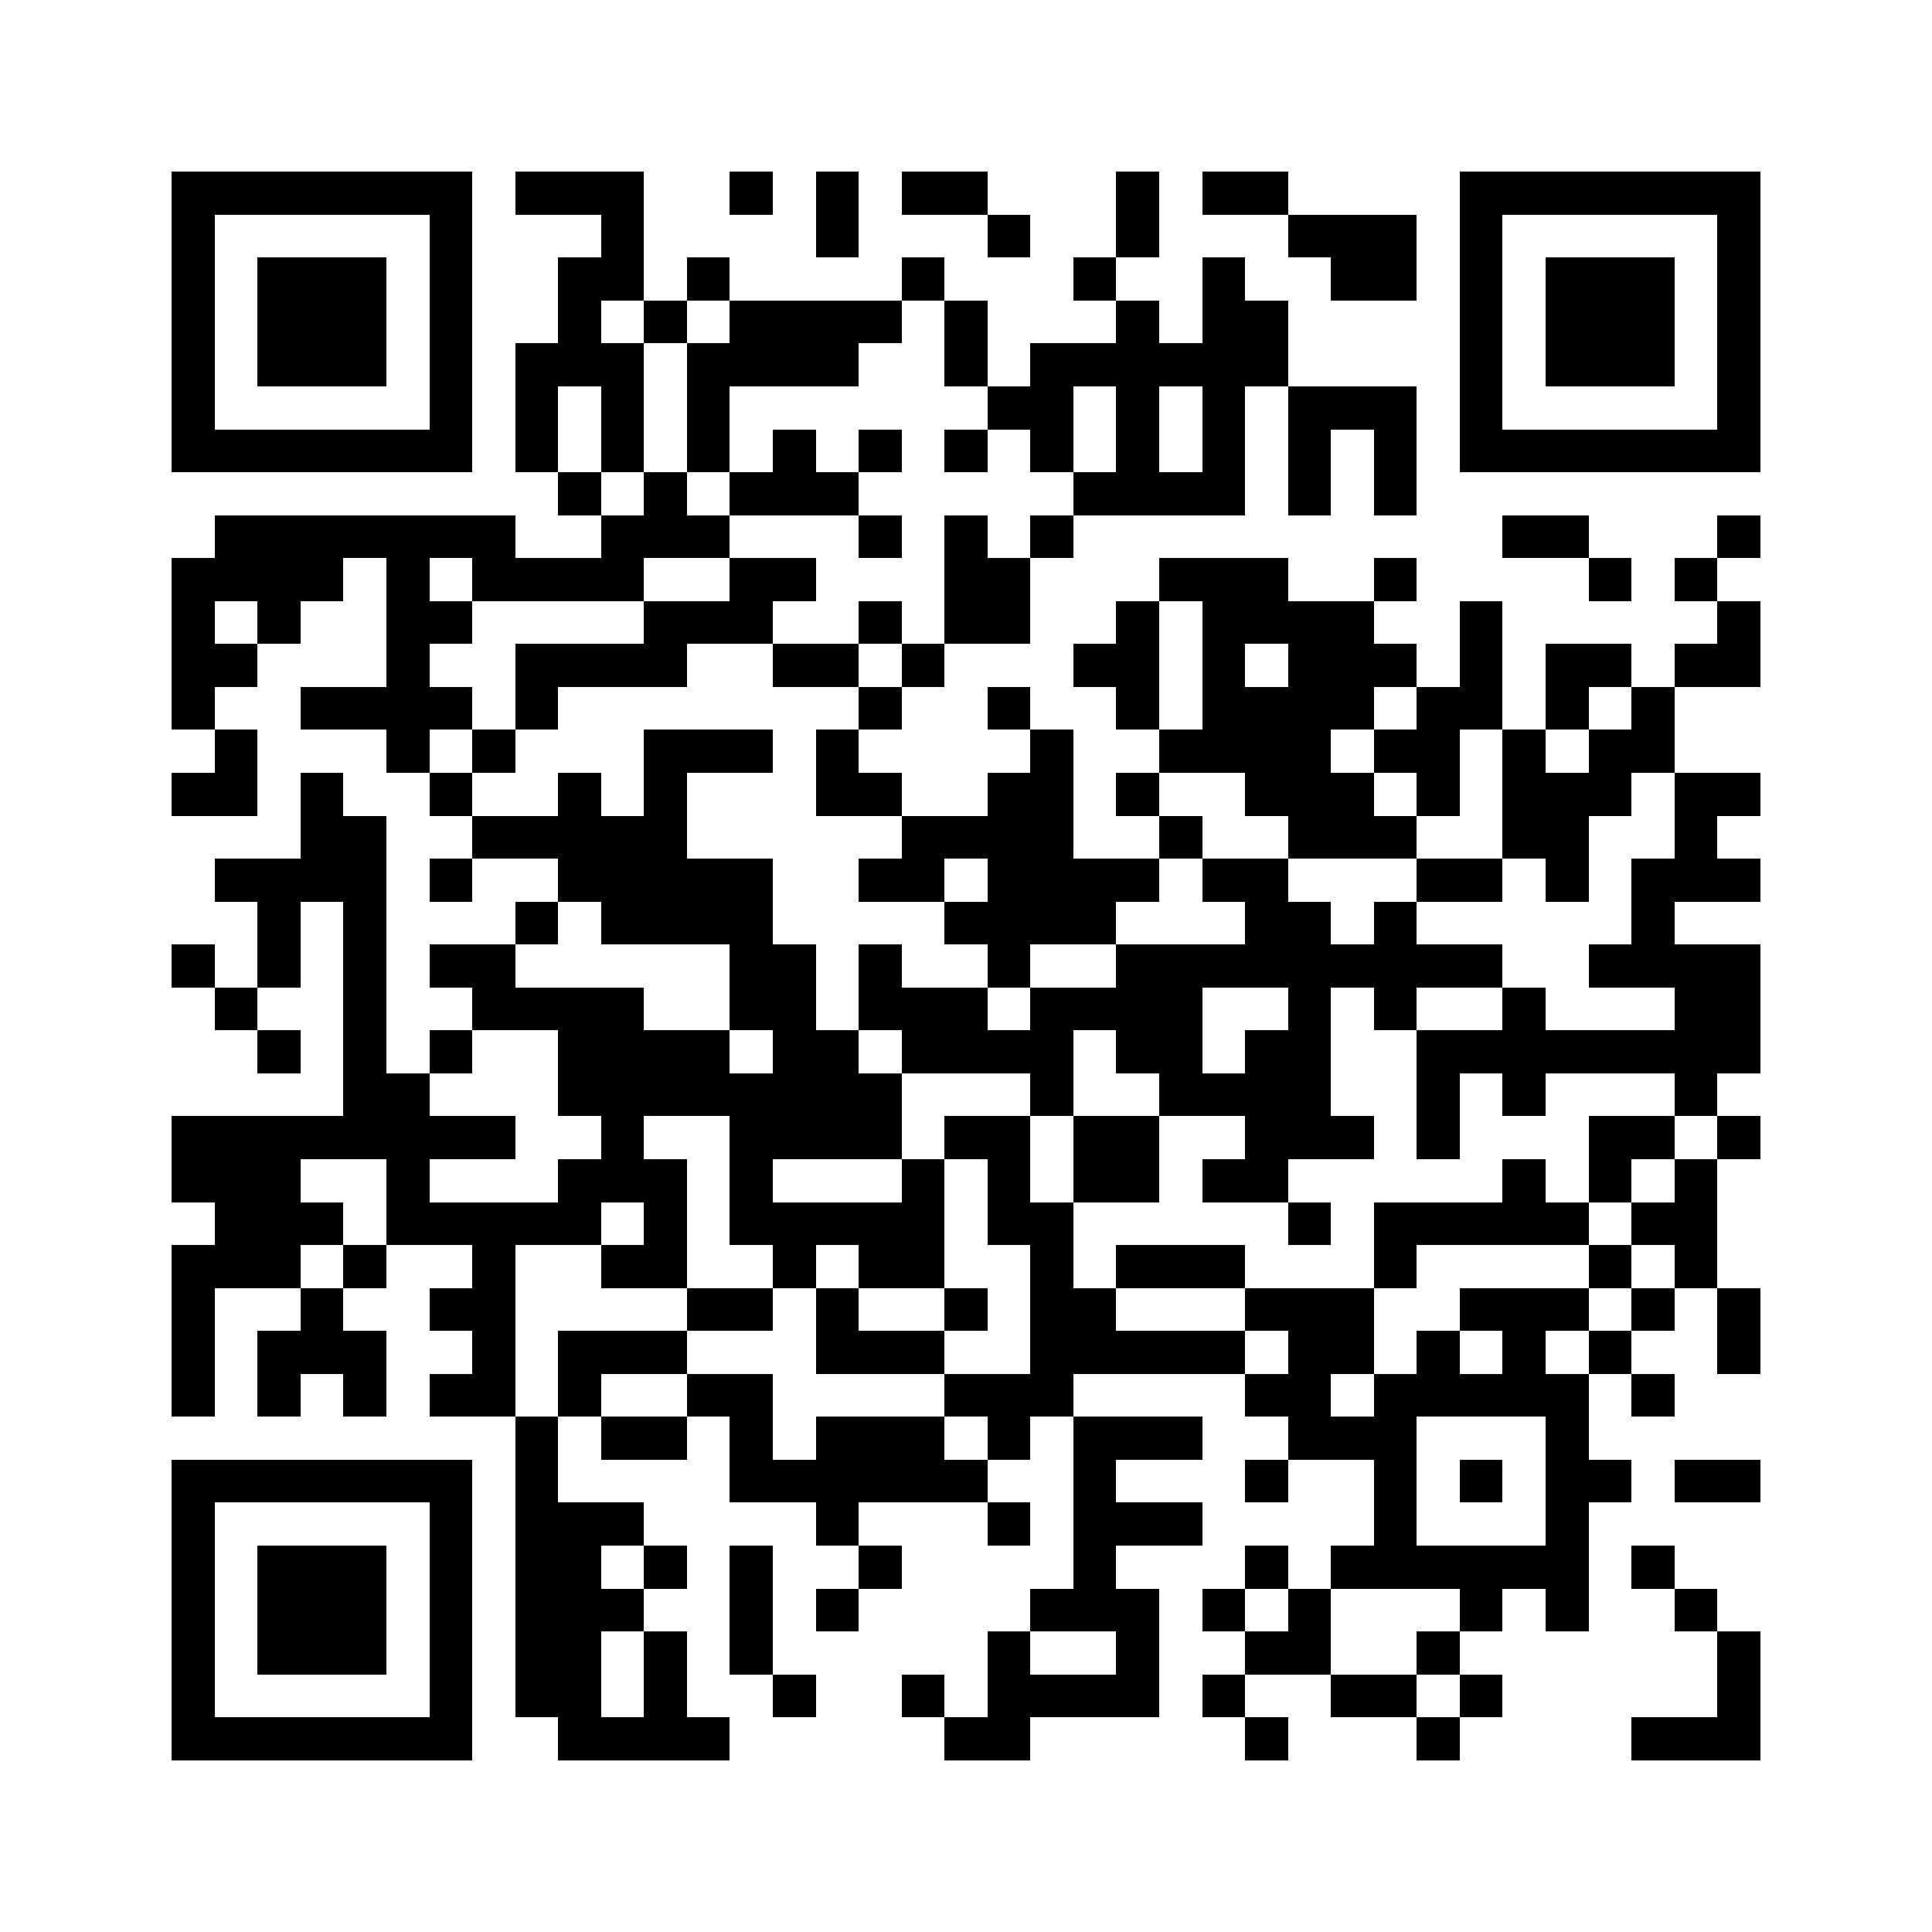 <svg xmlns="http://www.w3.org/2000/svg" viewBox="0 0 45 45" shape-rendering="crispEdges" width="900" height="900">
<rect x="0" y="0" width="45" height="45" fill="#FFF"/>
<path fill="#000" d="M4 4h7v1h-7zM12 4h3v1h-3zM17 4h1v1h-1zM19 4h1v1h-1zM21 4h2v1h-2zM26 4h1v1h-1zM28 4h2v1h-2zM34 4h7v1h-7zM4 5h1v1h-1zM10 5h1v1h-1zM14 5h1v1h-1zM19 5h1v1h-1zM23 5h1v1h-1zM26 5h1v1h-1zM30 5h3v1h-3zM34 5h1v1h-1zM40 5h1v1h-1zM4 6h1v1h-1zM6 6h3v1h-3zM10 6h1v1h-1zM13 6h2v1h-2zM16 6h1v1h-1zM21 6h1v1h-1zM25 6h1v1h-1zM28 6h1v1h-1zM31 6h2v1h-2zM34 6h1v1h-1zM36 6h3v1h-3zM40 6h1v1h-1zM4 7h1v1h-1zM6 7h3v1h-3zM10 7h1v1h-1zM13 7h1v1h-1zM15 7h1v1h-1zM17 7h4v1h-4zM22 7h1v1h-1zM26 7h1v1h-1zM28 7h2v1h-2zM34 7h1v1h-1zM36 7h3v1h-3zM40 7h1v1h-1zM4 8h1v1h-1zM6 8h3v1h-3zM10 8h1v1h-1zM12 8h3v1h-3zM16 8h4v1h-4zM22 8h1v1h-1zM24 8h6v1h-6zM34 8h1v1h-1zM36 8h3v1h-3zM40 8h1v1h-1zM4 9h1v1h-1zM10 9h1v1h-1zM12 9h1v1h-1zM14 9h1v1h-1zM16 9h1v1h-1zM23 9h2v1h-2zM26 9h1v1h-1zM28 9h1v1h-1zM30 9h3v1h-3zM34 9h1v1h-1zM40 9h1v1h-1zM4 10h7v1h-7zM12 10h1v1h-1zM14 10h1v1h-1zM16 10h1v1h-1zM18 10h1v1h-1zM20 10h1v1h-1zM22 10h1v1h-1zM24 10h1v1h-1zM26 10h1v1h-1zM28 10h1v1h-1zM30 10h1v1h-1zM32 10h1v1h-1zM34 10h7v1h-7zM13 11h1v1h-1zM15 11h1v1h-1zM17 11h3v1h-3zM25 11h4v1h-4zM30 11h1v1h-1zM32 11h1v1h-1zM5 12h7v1h-7zM14 12h3v1h-3zM20 12h1v1h-1zM22 12h1v1h-1zM24 12h1v1h-1zM35 12h2v1h-2zM40 12h1v1h-1zM4 13h4v1h-4zM9 13h1v1h-1zM11 13h4v1h-4zM17 13h2v1h-2zM22 13h2v1h-2zM27 13h3v1h-3zM32 13h1v1h-1zM37 13h1v1h-1zM39 13h1v1h-1zM4 14h1v1h-1zM6 14h1v1h-1zM9 14h2v1h-2zM15 14h3v1h-3zM20 14h1v1h-1zM22 14h2v1h-2zM26 14h1v1h-1zM28 14h4v1h-4zM34 14h1v1h-1zM40 14h1v1h-1zM4 15h2v1h-2zM9 15h1v1h-1zM12 15h4v1h-4zM18 15h2v1h-2zM21 15h1v1h-1zM25 15h2v1h-2zM28 15h1v1h-1zM30 15h3v1h-3zM34 15h1v1h-1zM36 15h2v1h-2zM39 15h2v1h-2zM4 16h1v1h-1zM7 16h4v1h-4zM12 16h1v1h-1zM20 16h1v1h-1zM23 16h1v1h-1zM26 16h1v1h-1zM28 16h4v1h-4zM33 16h2v1h-2zM36 16h1v1h-1zM38 16h1v1h-1zM5 17h1v1h-1zM9 17h1v1h-1zM11 17h1v1h-1zM15 17h3v1h-3zM19 17h1v1h-1zM24 17h1v1h-1zM27 17h4v1h-4zM32 17h2v1h-2zM35 17h1v1h-1zM37 17h2v1h-2zM4 18h2v1h-2zM7 18h1v1h-1zM10 18h1v1h-1zM13 18h1v1h-1zM15 18h1v1h-1zM19 18h2v1h-2zM23 18h2v1h-2zM26 18h1v1h-1zM29 18h3v1h-3zM33 18h1v1h-1zM35 18h3v1h-3zM39 18h2v1h-2zM7 19h2v1h-2zM11 19h5v1h-5zM21 19h4v1h-4zM27 19h1v1h-1zM30 19h3v1h-3zM35 19h2v1h-2zM39 19h1v1h-1zM5 20h4v1h-4zM10 20h1v1h-1zM13 20h5v1h-5zM20 20h2v1h-2zM23 20h4v1h-4zM28 20h2v1h-2zM33 20h2v1h-2zM36 20h1v1h-1zM38 20h3v1h-3zM6 21h1v1h-1zM8 21h1v1h-1zM12 21h1v1h-1zM14 21h4v1h-4zM22 21h4v1h-4zM29 21h2v1h-2zM32 21h1v1h-1zM38 21h1v1h-1zM4 22h1v1h-1zM6 22h1v1h-1zM8 22h1v1h-1zM10 22h2v1h-2zM17 22h2v1h-2zM20 22h1v1h-1zM23 22h1v1h-1zM26 22h9v1h-9zM37 22h4v1h-4zM5 23h1v1h-1zM8 23h1v1h-1zM11 23h4v1h-4zM17 23h2v1h-2zM20 23h3v1h-3zM24 23h4v1h-4zM30 23h1v1h-1zM32 23h1v1h-1zM35 23h1v1h-1zM39 23h2v1h-2zM6 24h1v1h-1zM8 24h1v1h-1zM10 24h1v1h-1zM13 24h4v1h-4zM18 24h2v1h-2zM21 24h4v1h-4zM26 24h2v1h-2zM29 24h2v1h-2zM33 24h8v1h-8zM8 25h2v1h-2zM13 25h8v1h-8zM24 25h1v1h-1zM27 25h4v1h-4zM33 25h1v1h-1zM35 25h1v1h-1zM39 25h1v1h-1zM4 26h8v1h-8zM14 26h1v1h-1zM17 26h4v1h-4zM22 26h2v1h-2zM25 26h2v1h-2zM29 26h3v1h-3zM33 26h1v1h-1zM37 26h2v1h-2zM40 26h1v1h-1zM4 27h3v1h-3zM9 27h1v1h-1zM13 27h3v1h-3zM17 27h1v1h-1zM21 27h1v1h-1zM23 27h1v1h-1zM25 27h2v1h-2zM28 27h2v1h-2zM35 27h1v1h-1zM37 27h1v1h-1zM39 27h1v1h-1zM5 28h3v1h-3zM9 28h5v1h-5zM15 28h1v1h-1zM17 28h5v1h-5zM23 28h2v1h-2zM30 28h1v1h-1zM32 28h5v1h-5zM38 28h2v1h-2zM4 29h3v1h-3zM8 29h1v1h-1zM11 29h1v1h-1zM14 29h2v1h-2zM18 29h1v1h-1zM20 29h2v1h-2zM24 29h1v1h-1zM26 29h3v1h-3zM32 29h1v1h-1zM37 29h1v1h-1zM39 29h1v1h-1zM4 30h1v1h-1zM7 30h1v1h-1zM10 30h2v1h-2zM16 30h2v1h-2zM19 30h1v1h-1zM22 30h1v1h-1zM24 30h2v1h-2zM29 30h3v1h-3zM34 30h3v1h-3zM38 30h1v1h-1zM40 30h1v1h-1zM4 31h1v1h-1zM6 31h3v1h-3zM11 31h1v1h-1zM13 31h3v1h-3zM19 31h3v1h-3zM24 31h5v1h-5zM30 31h2v1h-2zM33 31h1v1h-1zM35 31h1v1h-1zM37 31h1v1h-1zM40 31h1v1h-1zM4 32h1v1h-1zM6 32h1v1h-1zM8 32h1v1h-1zM10 32h2v1h-2zM13 32h1v1h-1zM16 32h2v1h-2zM22 32h3v1h-3zM29 32h2v1h-2zM32 32h5v1h-5zM38 32h1v1h-1zM12 33h1v1h-1zM14 33h2v1h-2zM17 33h1v1h-1zM19 33h3v1h-3zM23 33h1v1h-1zM25 33h3v1h-3zM30 33h3v1h-3zM36 33h1v1h-1zM4 34h7v1h-7zM12 34h1v1h-1zM17 34h6v1h-6zM25 34h1v1h-1zM29 34h1v1h-1zM32 34h1v1h-1zM34 34h1v1h-1zM36 34h2v1h-2zM39 34h2v1h-2zM4 35h1v1h-1zM10 35h1v1h-1zM12 35h3v1h-3zM19 35h1v1h-1zM23 35h1v1h-1zM25 35h3v1h-3zM32 35h1v1h-1zM36 35h1v1h-1zM4 36h1v1h-1zM6 36h3v1h-3zM10 36h1v1h-1zM12 36h2v1h-2zM15 36h1v1h-1zM17 36h1v1h-1zM20 36h1v1h-1zM25 36h1v1h-1zM29 36h1v1h-1zM31 36h6v1h-6zM38 36h1v1h-1zM4 37h1v1h-1zM6 37h3v1h-3zM10 37h1v1h-1zM12 37h3v1h-3zM17 37h1v1h-1zM19 37h1v1h-1zM24 37h3v1h-3zM28 37h1v1h-1zM30 37h1v1h-1zM34 37h1v1h-1zM36 37h1v1h-1zM39 37h1v1h-1zM4 38h1v1h-1zM6 38h3v1h-3zM10 38h1v1h-1zM12 38h2v1h-2zM15 38h1v1h-1zM17 38h1v1h-1zM23 38h1v1h-1zM26 38h1v1h-1zM29 38h2v1h-2zM33 38h1v1h-1zM40 38h1v1h-1zM4 39h1v1h-1zM10 39h1v1h-1zM12 39h2v1h-2zM15 39h1v1h-1zM18 39h1v1h-1zM21 39h1v1h-1zM23 39h4v1h-4zM28 39h1v1h-1zM31 39h2v1h-2zM34 39h1v1h-1zM40 39h1v1h-1zM4 40h7v1h-7zM13 40h4v1h-4zM22 40h2v1h-2zM29 40h1v1h-1zM33 40h1v1h-1zM38 40h3v1h-3z"/>
</svg>